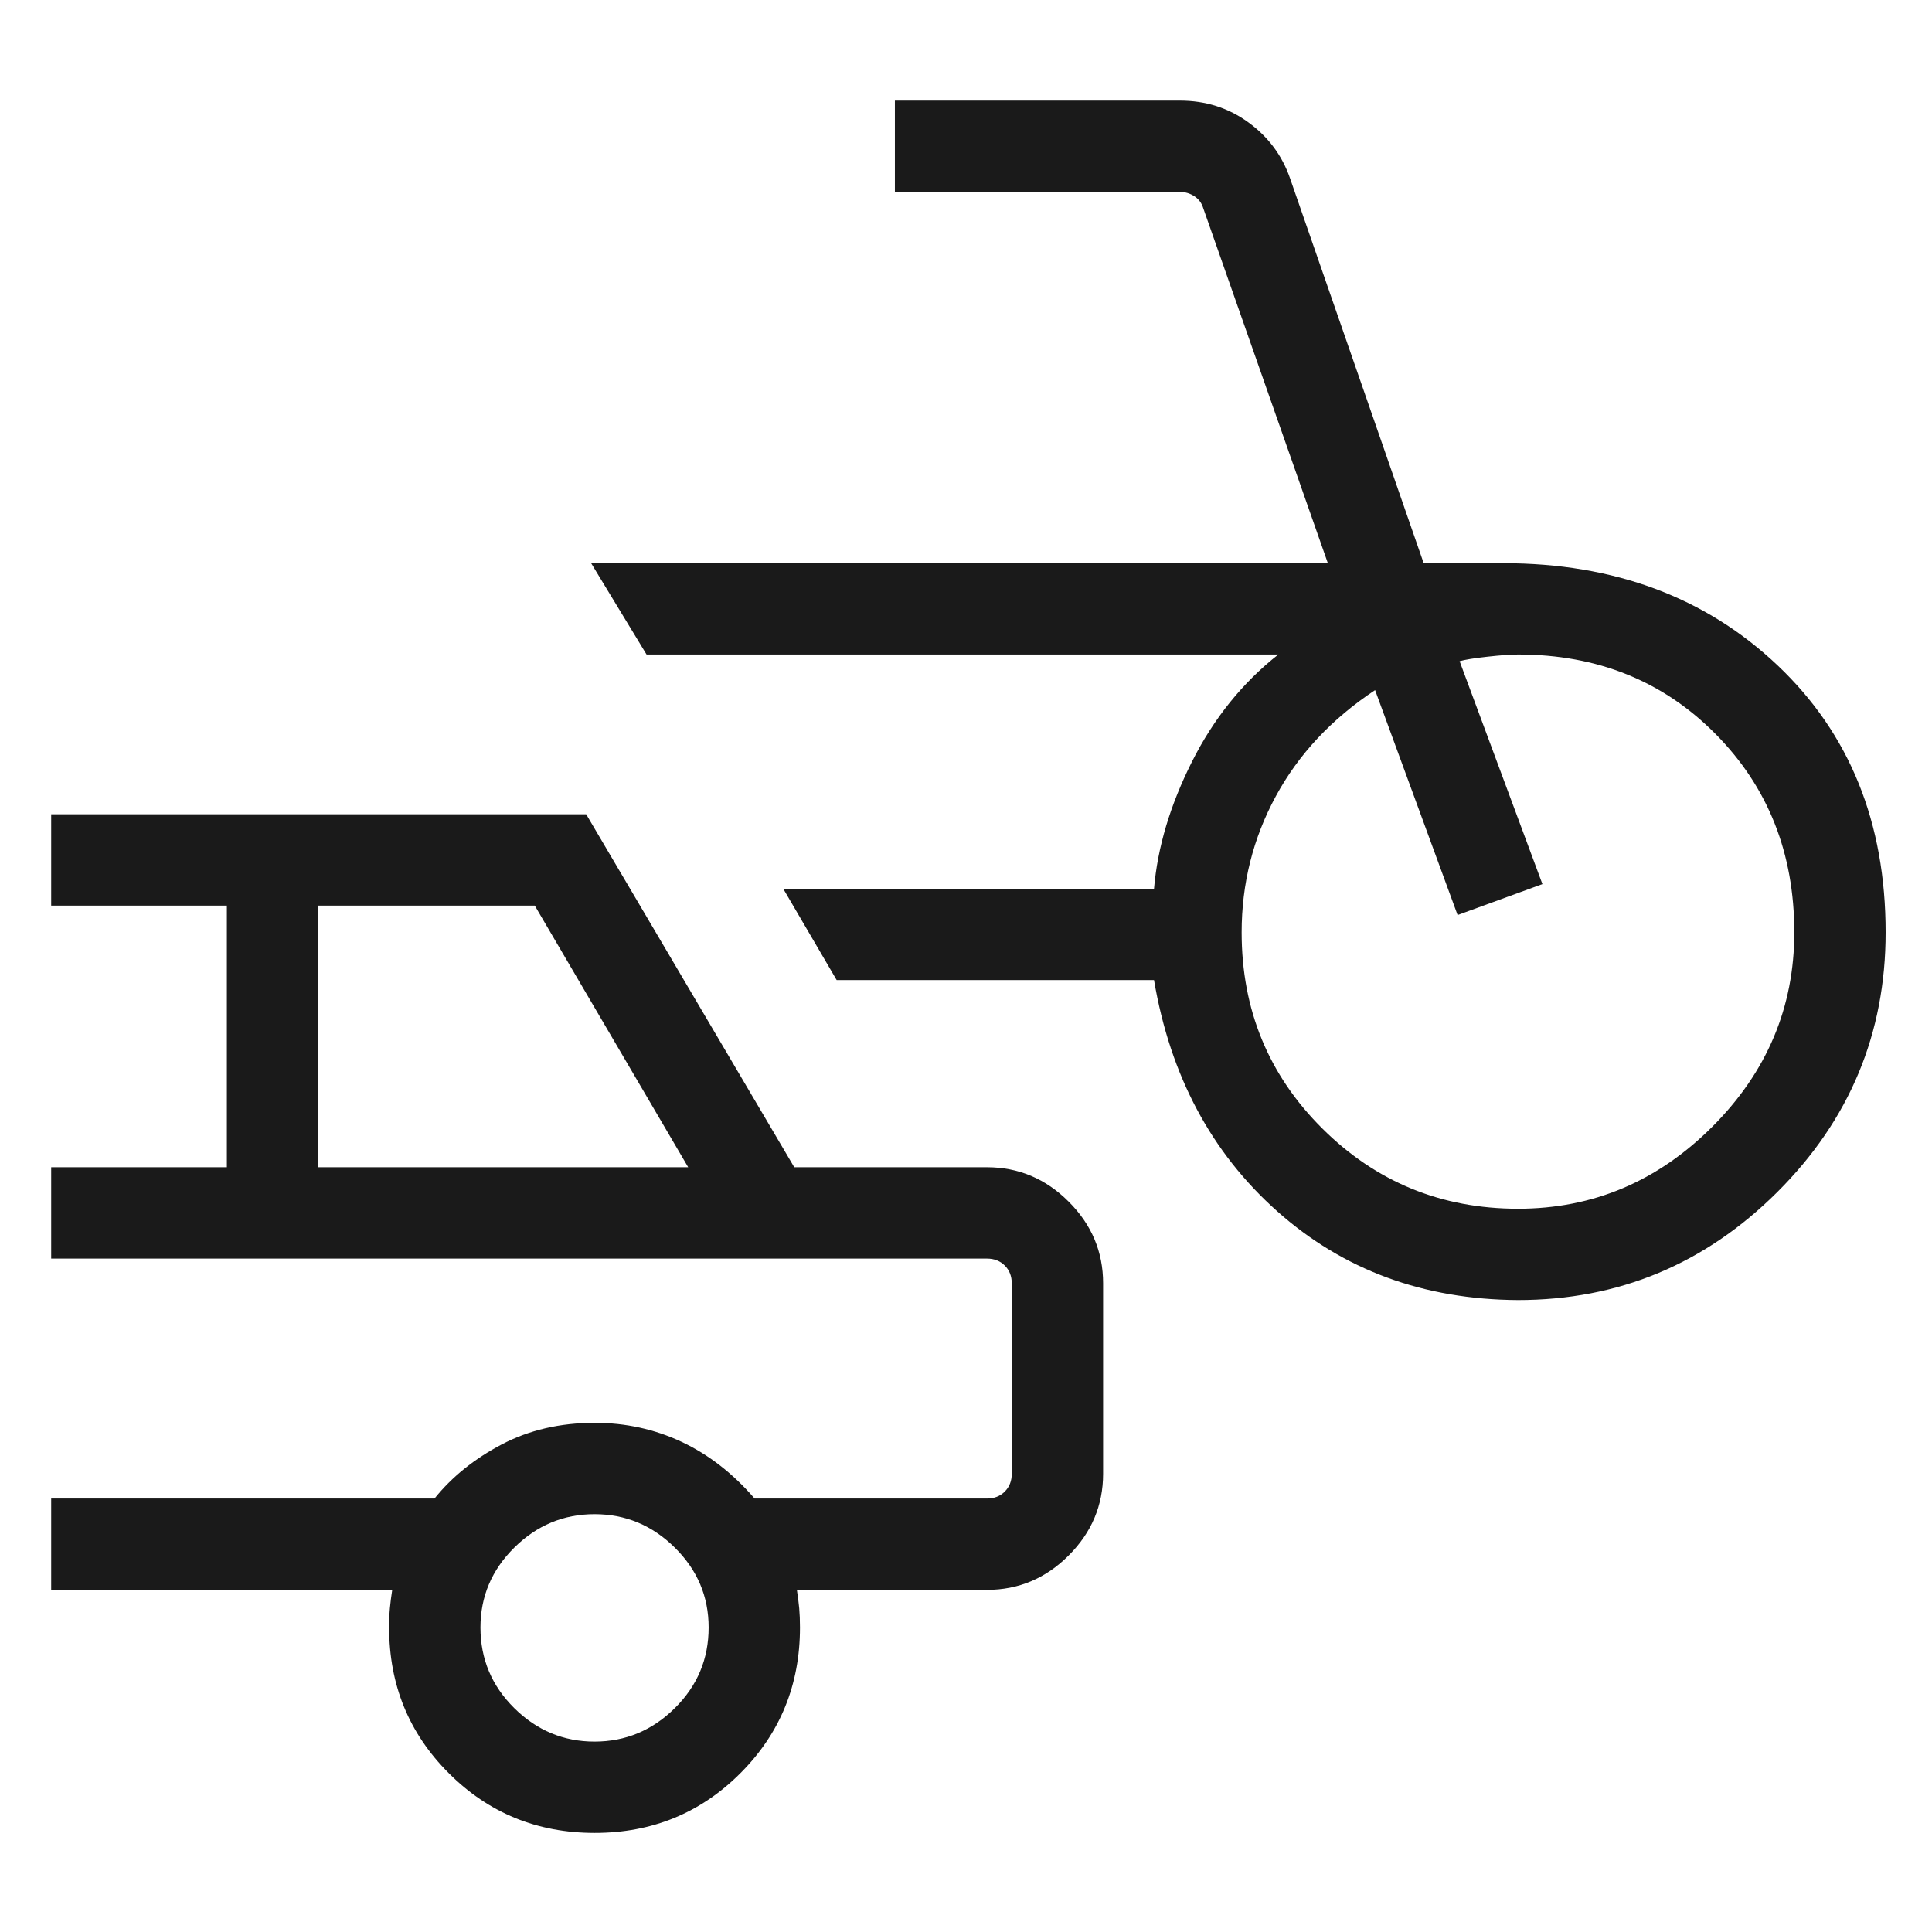 <svg width="110" height="110" viewBox="0 0 110 110" fill="none" xmlns="http://www.w3.org/2000/svg">
<mask id="mask0_5149_2672" style="mask-type:alpha" maskUnits="userSpaceOnUse" x="0" y="0" width="110" height="110">
<rect width="110" height="110" fill="#D9D9D9"/>
</mask>
<g mask="url(#mask0_5149_2672)">
<path d="M86.427 74.02C81.045 73.991 76.476 72.306 72.721 68.966C68.966 65.625 66.627 61.236 65.705 55.801H47.636L44.595 50.602H65.705C65.905 48.245 66.625 45.834 67.865 43.369C69.104 40.904 70.744 38.869 72.782 37.265H36.812L33.657 32.066H75.603L68.508 11.854C68.42 11.561 68.251 11.333 68.001 11.171C67.751 11.009 67.48 10.928 67.186 10.928H50.951V5.729H67.186C68.644 5.729 69.941 6.141 71.075 6.966C72.21 7.79 73.003 8.855 73.453 10.162L81.059 32.066H85.589C91.912 32.066 97.121 34.007 101.217 37.891C105.313 41.775 107.36 46.841 107.36 53.087C107.36 58.846 105.304 63.775 101.191 67.873C97.078 71.971 92.156 74.02 86.427 74.02ZM86.432 68.82C90.695 68.82 94.382 67.263 97.493 64.149C100.605 61.035 102.16 57.348 102.16 53.087C102.16 48.574 100.666 44.809 97.678 41.791C94.69 38.774 90.945 37.265 86.441 37.265C86.032 37.265 85.451 37.306 84.699 37.389C83.947 37.471 83.416 37.557 83.104 37.645L87.819 50.337L82.99 52.099L78.292 39.292C75.817 40.932 73.932 42.947 72.637 45.339C71.341 47.731 70.694 50.313 70.694 53.087C70.694 57.484 72.224 61.205 75.286 64.251C78.348 67.297 82.063 68.82 86.432 68.82ZM33.856 104.358C30.589 104.358 27.822 103.226 25.556 100.961C23.288 98.697 22.155 95.93 22.155 92.662C22.155 92.256 22.169 91.892 22.198 91.569C22.228 91.246 22.273 90.896 22.331 90.52H2.914V85.32H24.739C25.731 84.086 27.007 83.059 28.567 82.239C30.127 81.42 31.891 81.01 33.86 81.01C35.617 81.01 37.264 81.37 38.8 82.089C40.337 82.809 41.725 83.887 42.964 85.32H56.194C56.606 85.32 56.944 85.188 57.208 84.923C57.472 84.659 57.605 84.321 57.605 83.91V73.068C57.605 72.657 57.472 72.319 57.208 72.055C56.944 71.791 56.606 71.659 56.194 71.659H2.914V66.458H12.917V51.562H2.914V46.362H33.375L45.222 66.458H56.194C57.989 66.458 59.54 67.111 60.846 68.417C62.153 69.722 62.806 71.273 62.806 73.068V83.91C62.806 85.705 62.153 87.255 60.846 88.561C59.54 89.867 57.989 90.52 56.194 90.52H45.371C45.429 90.896 45.474 91.246 45.504 91.569C45.533 91.892 45.547 92.256 45.547 92.662C45.547 95.93 44.415 98.697 42.152 100.961C39.889 103.226 37.123 104.358 33.856 104.358ZM18.118 66.458H39.183L30.448 51.562H18.118V66.458ZM33.852 99.159C35.614 99.159 37.137 98.524 38.421 97.254C39.705 95.985 40.347 94.454 40.347 92.662C40.347 90.899 39.705 89.383 38.421 88.114C37.137 86.844 35.614 86.21 33.852 86.21C32.089 86.21 30.565 86.844 29.281 88.114C27.997 89.383 27.355 90.899 27.355 92.662C27.355 94.454 27.997 95.985 29.281 97.254C30.565 98.524 32.089 99.159 33.852 99.159Z" fill="#1A1A1A"/>
</g>
</svg>

